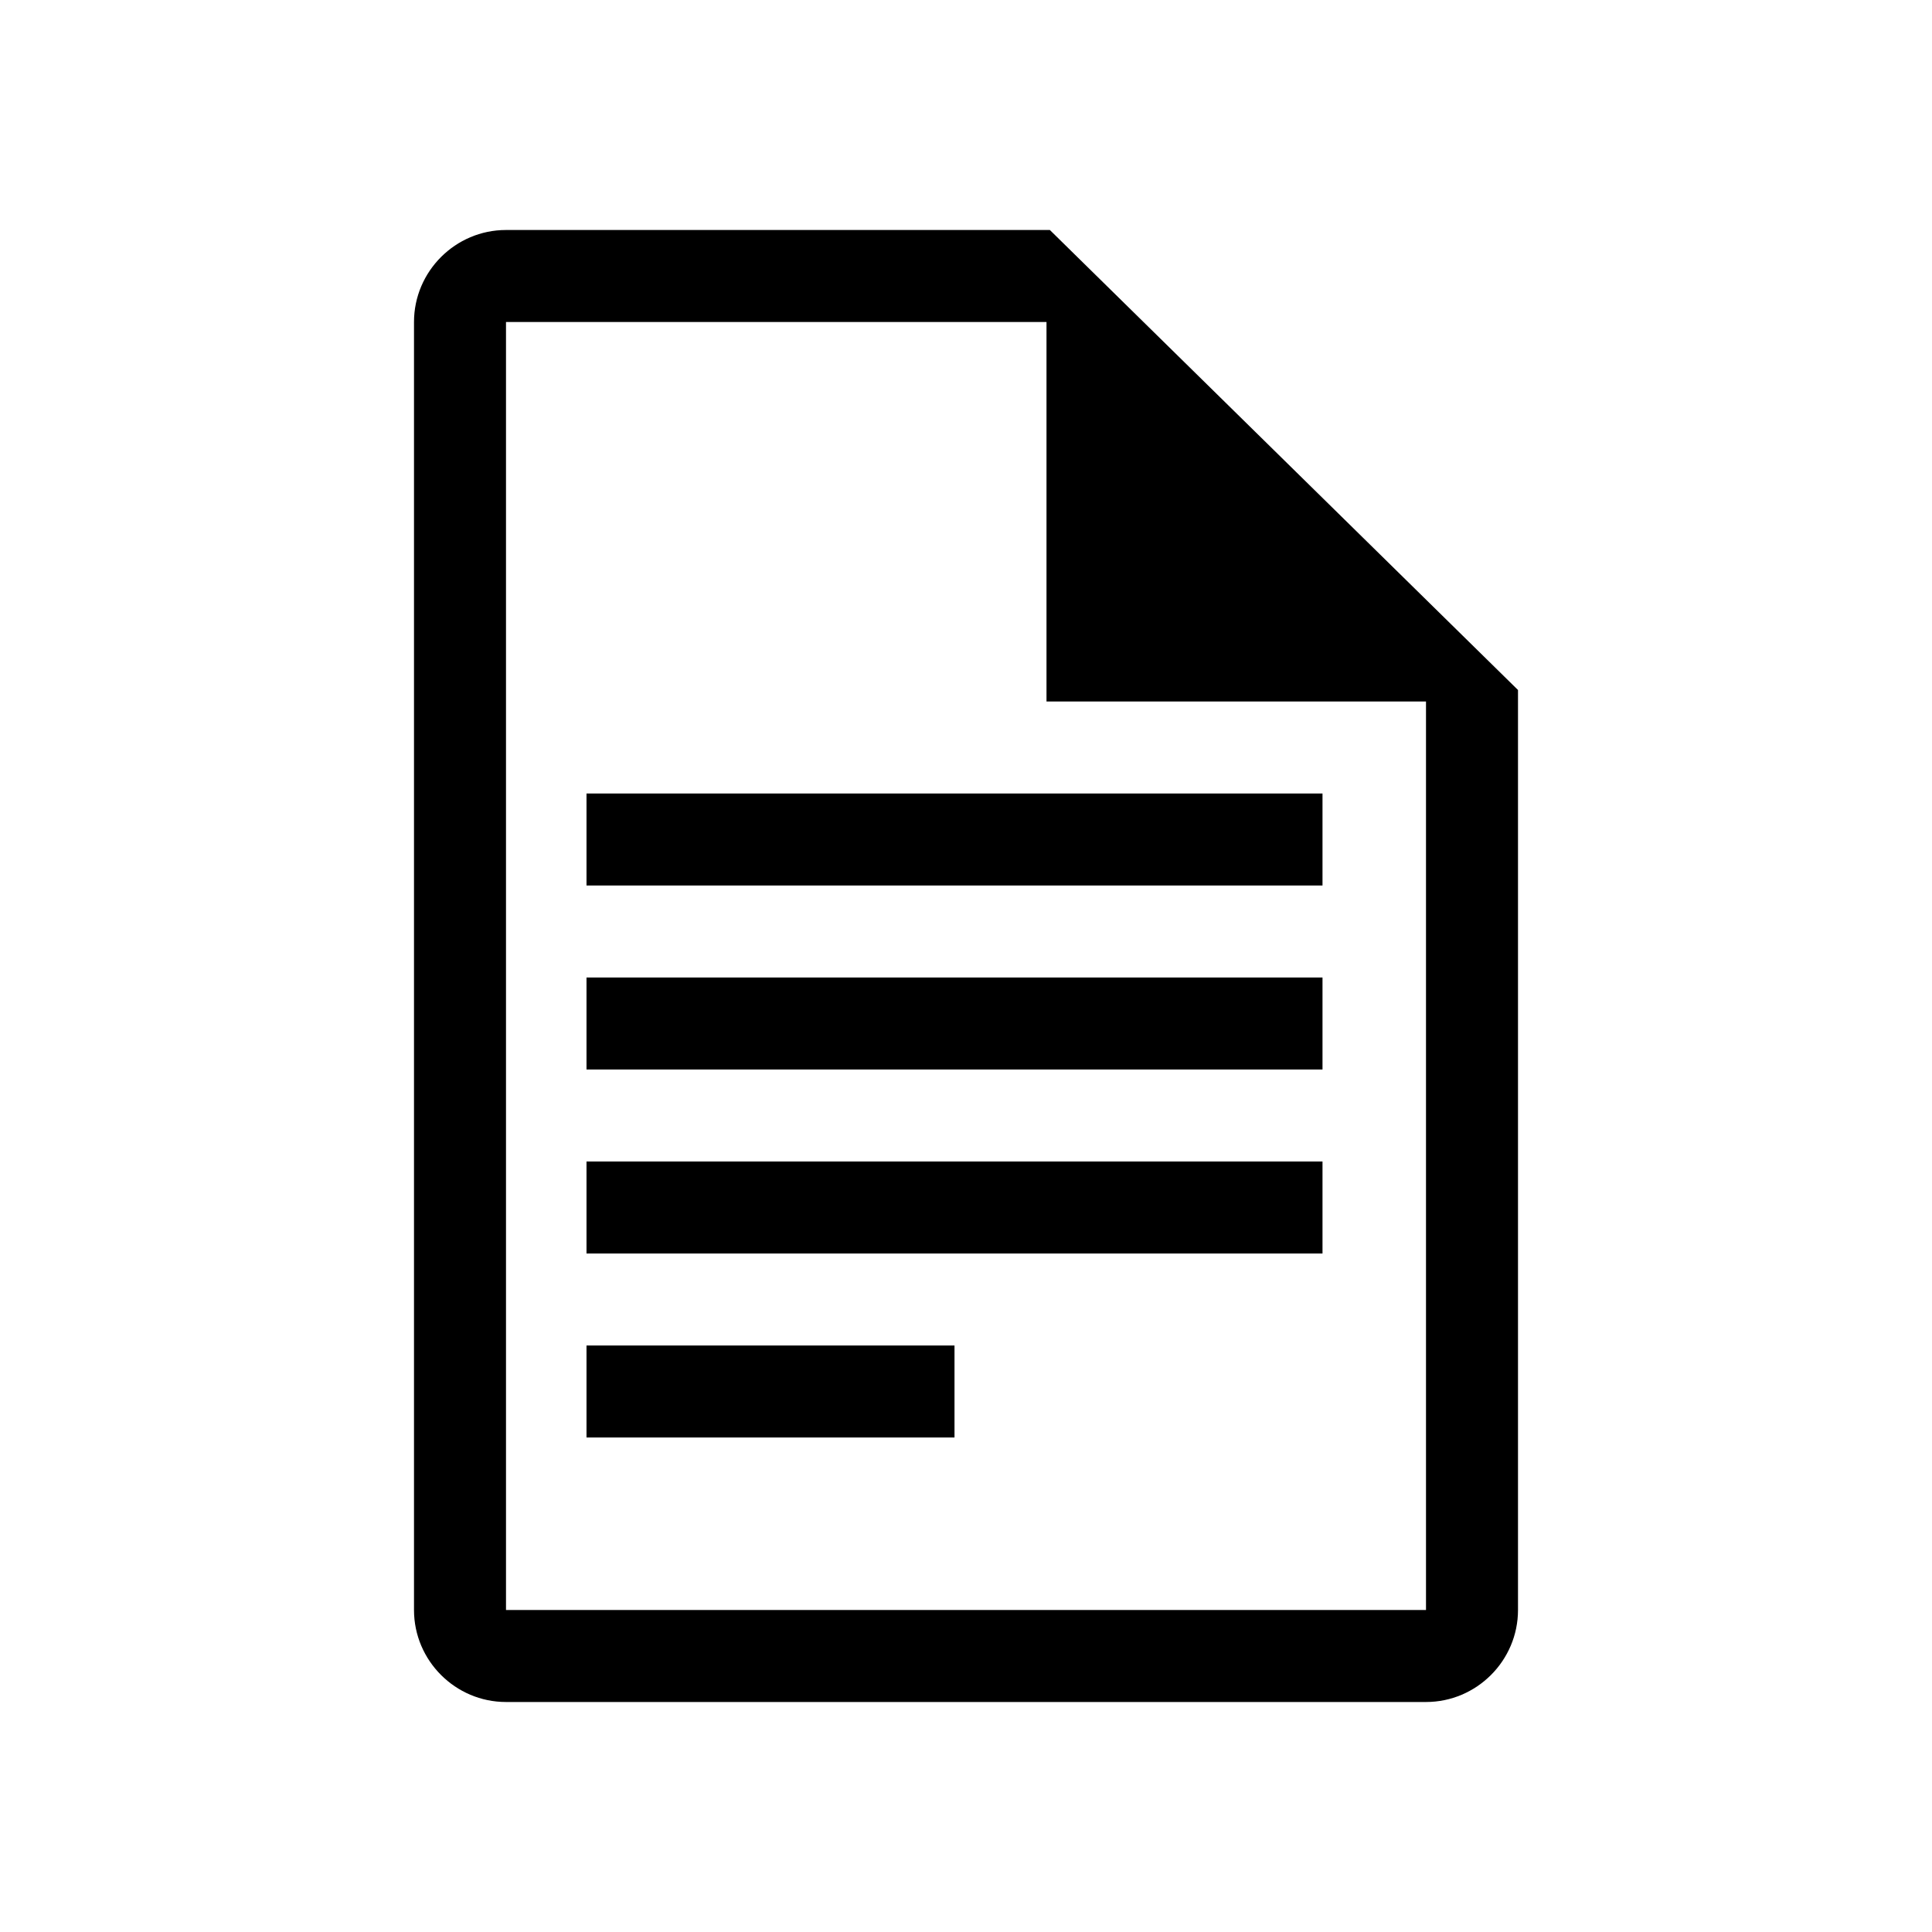 <?xml version="1.0" encoding="UTF-8" standalone="no"?>

<svg
   version="1.1"   id="Layer_1"
   x="0px"   y="0px"
   width="84px"   height="84px"
   viewBox="0 0 84 84"
   enable-background="new 0 0 84 84"
   xml:space="preserve"
   xmlns="http://www.w3.org/2000/svg"
   xmlns:svg="http://www.w3.org/2000/svg"
   fill="currentColor"
>
   <defs   id="defs2" />
	<g id="g2">
		<path  d="M45.646,10H22c-2.2,0-4,1.8-4,4v56c0,2.201,1.8,4,4,4h40c2.201,0,4-1.799,4-4V30L45.646,10z M62,70H22V14   h23.5v16.5H62V70z"   id="path1" />
		
		<rect   x="25.5"   y="50.5" width="32"   height="4"   id="rect1" />
		<rect   x="25.5"   y="58.5" width="16"   height="4"   id="rect2" />	
		<rect   x="25.5"   y="42.5" width="32"   height="4"   id="rect3" />
		<rect   x="25.5"   y="34.5" width="32"   height="4"   id="rect4" />
	</g>
</svg>
